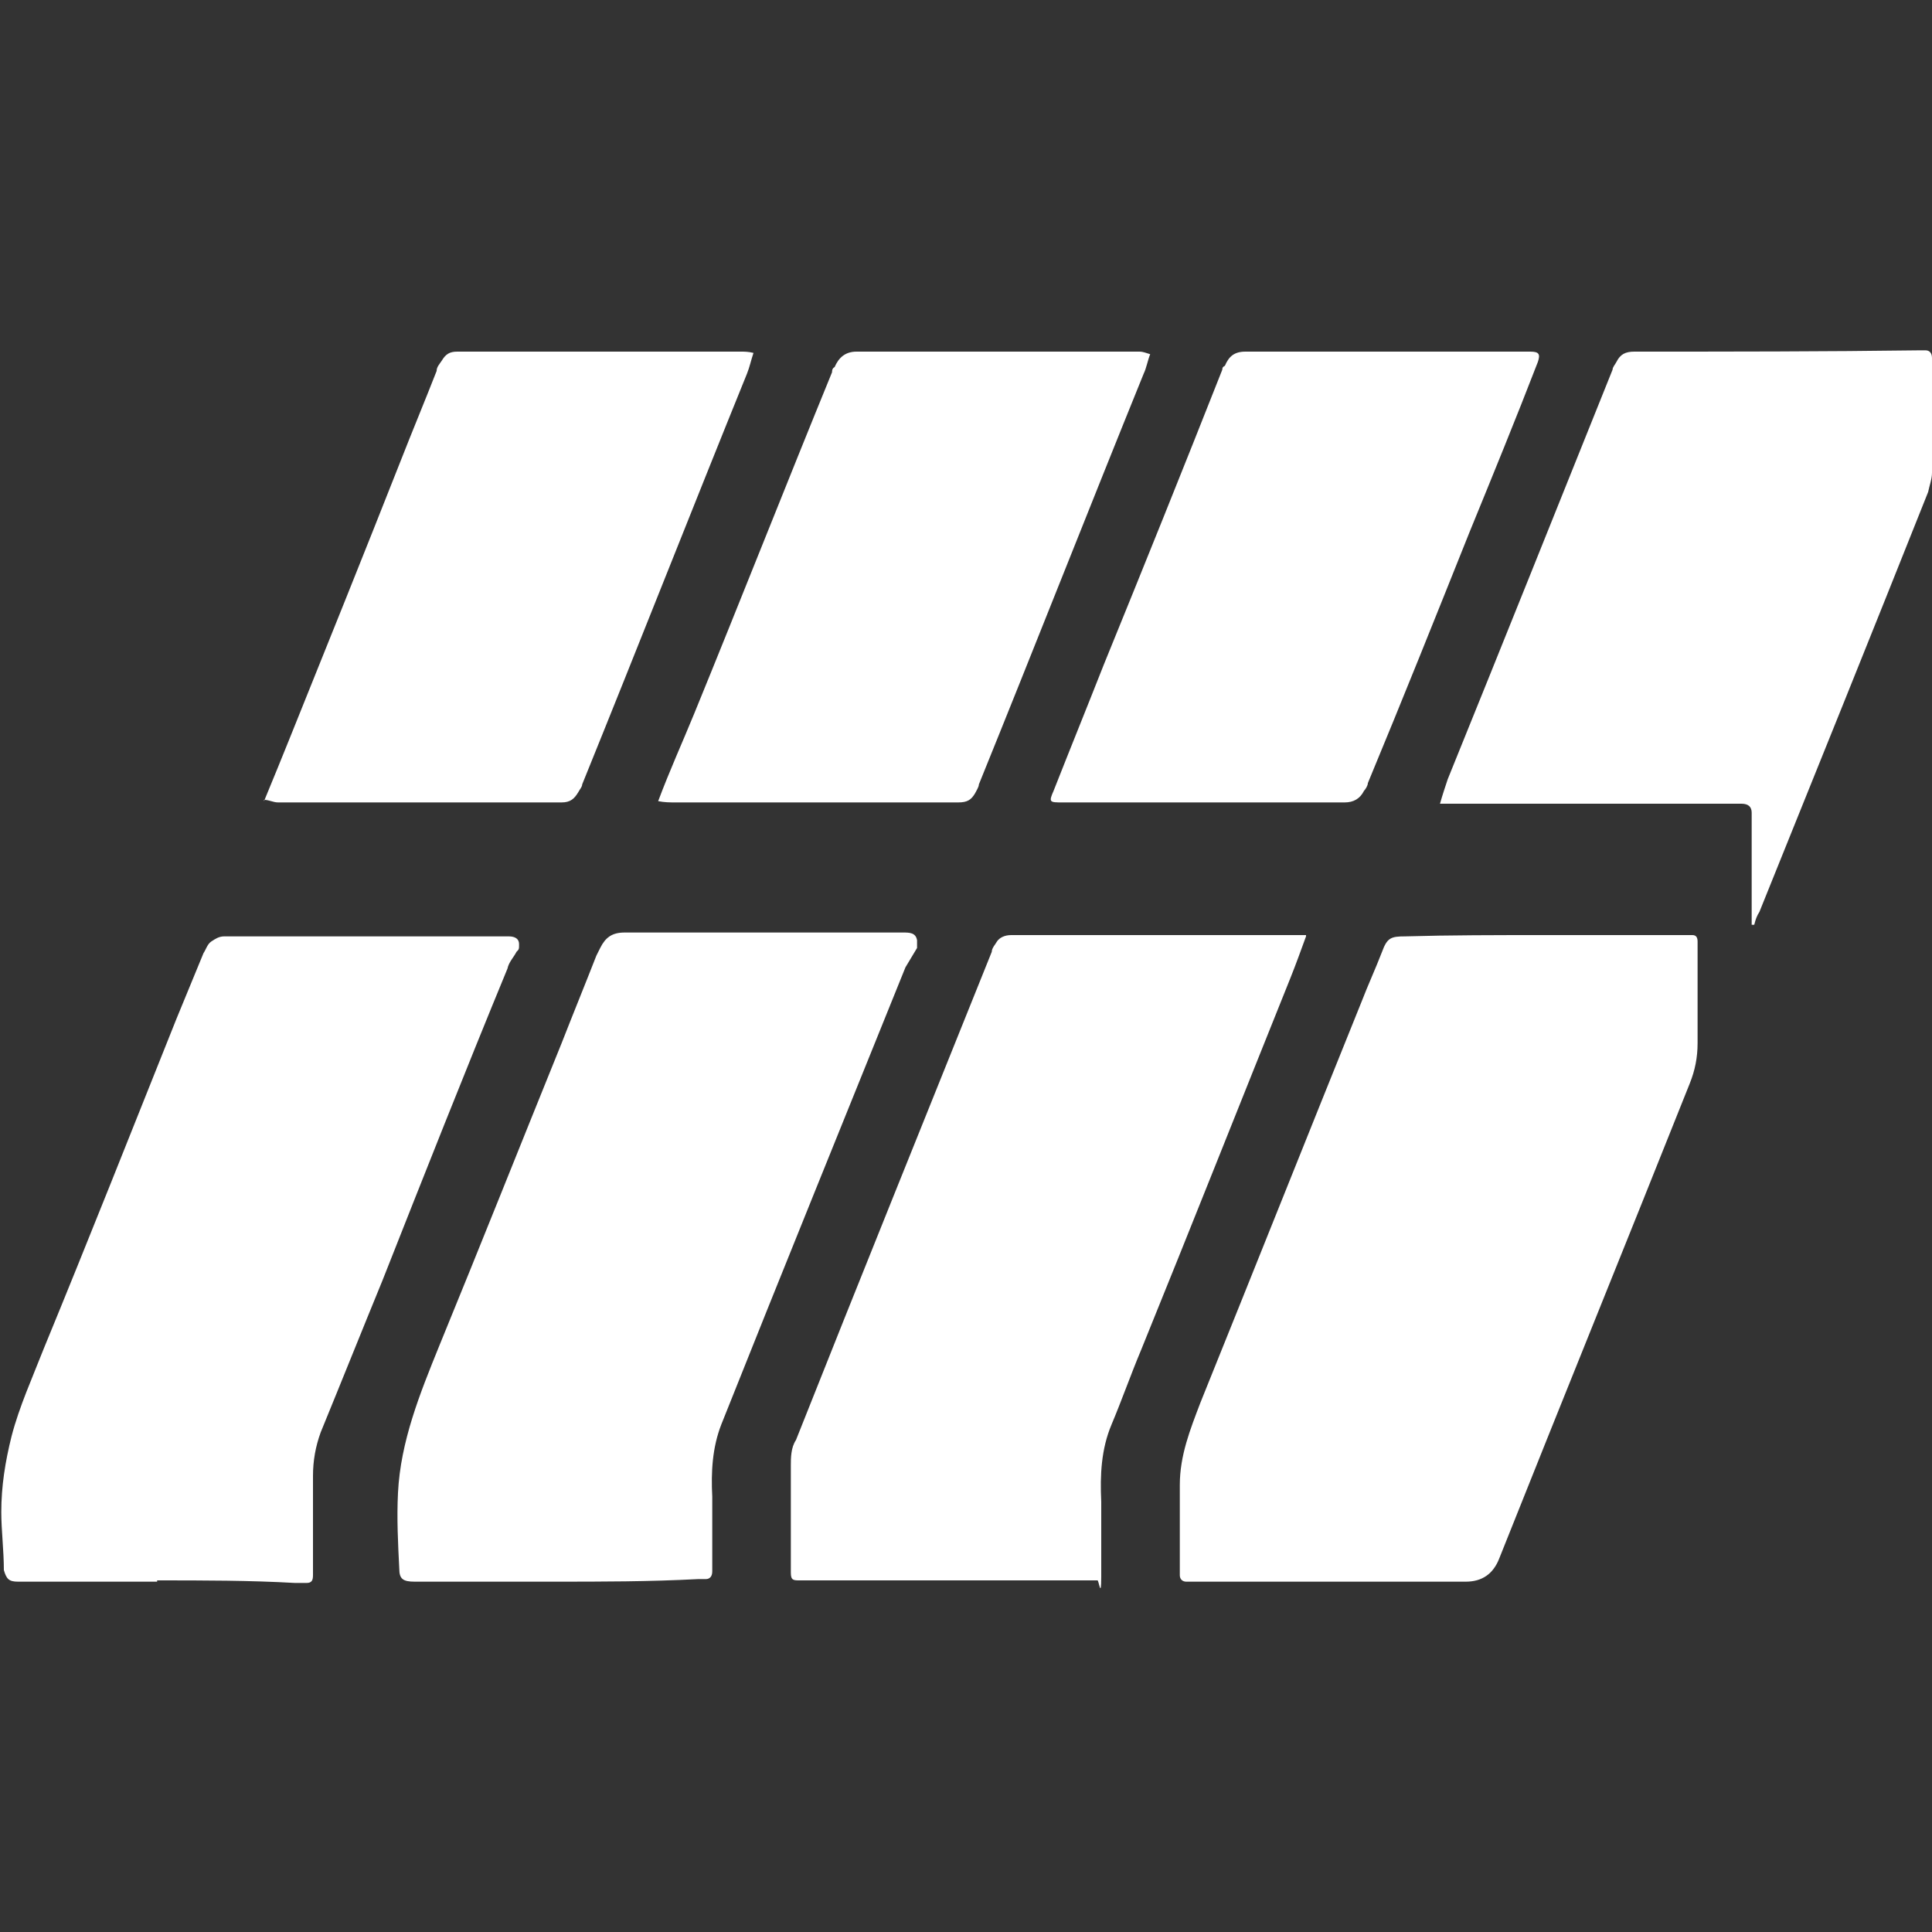 <?xml version="1.0" encoding="UTF-8"?>
<svg id="Calque_1" xmlns="http://www.w3.org/2000/svg" version="1.1" viewBox="0 0 150 150">
  <rect x="0" y="0" width="150" height="150" fill="#333333" stroke="none"/>
  <!-- Generator: Adobe Illustrator 29.0.0, SVG Export Plug-In . SVG Version: 2.1.0 Build 186)  -->
  <defs>
    <style>
      .st0 {
        fill: #fff;
      }
    </style>
  </defs>
  <path class="st0" d="M119.8,72.6h11.6c.3,0,.4.2.4.5v7.9c0,1.1-.2,2.1-.6,3.1-4.9,12.3-9.9,24.6-14.8,36.9q-.7,1.8-2.6,1.8h-21.7c-.3,0-.5-.2-.5-.5,0-2.3,0-4.6,0-7,0-2.3.8-4.3,1.6-6.4,4.2-10.4,8.3-20.7,12.5-31.1.5-1.3,1.1-2.6,1.6-3.9.4-1.1.7-1.2,1.8-1.2,3.5-.1,7.1-.1,10.7-.1h0Z"/>
  <path class="st0" d="M12.2,122.8H1.4c-.7,0-.9-.2-1.1-.9,0-1.5-.2-3.1-.2-4.5,0-2,.3-3.9.8-5.9.6-2.3,1.6-4.5,2.5-6.8,3.5-8.5,6.9-17.1,10.3-25.6.7-1.7,1.4-3.4,2.1-5.1.2-.3.3-.7.6-.9.3-.2.6-.4,1-.4h8.8c1.1,0,2.2,0,3.3,0,3.4,0,6.7,0,10,0,.5,0,.8.2.8.6s0,.4-.2.6c-.2.4-.6.8-.7,1.3-3.3,8-6.5,16.1-9.7,24.2-1.6,3.9-3.2,7.9-4.8,11.8-.4,1.1-.6,2.2-.6,3.4v7.7c0,.4-.1.6-.5.6s-.6,0-.9,0c-3.5-.2-7.1-.2-10.7-.2h0Z"/>
  <path class="st0" d="M43,122.8h-10.8c-.9,0-1.2-.2-1.2-1-.1-2-.2-3.9-.1-5.9.2-4,1.7-7.7,3.2-11.4,3.2-7.8,6.3-15.6,9.5-23.5.9-2.3,1.8-4.5,2.7-6.8l.3-.6c.4-.8.9-1.2,1.9-1.2h21.6c.5,0,1,0,1.1.6,0,.2,0,.4,0,.6-.3.5-.6,1-.9,1.5-4.8,11.9-9.6,23.7-14.3,35.5-.7,1.8-.8,3.7-.7,5.6,0,1.3,0,2.6,0,3.9v1.9c0,.4-.2.6-.5.6h-.6c-3.8.2-7.5.2-11.1.2h0Z"/>
  <path class="st0" d="M101.4,72.7c-.4,1.1-.8,2.2-1.2,3.2-3.9,9.7-7.7,19.3-11.6,28.9-.8,1.9-1.5,3.9-2.3,5.8s-.9,3.9-.8,6c0,1.9,0,3.9,0,5.8s-.2.2-.3.3h-23.1c-.5,0-.7,0-.7-.6v-8.3c0-.6,0-1.4.4-2,5-12.6,10.1-25.2,15.2-37.9,0-.3.3-.6.4-.8.2-.3.6-.5,1.1-.5h22.2c.1,0,.4,0,.7,0Z"/>
  <path class="st0" d="M136,71.7v-8.6q0-.7-.8-.7h-23.4c.2-.7.4-1.3.6-1.9,4.3-10.6,8.5-21.1,12.8-31.8,0-.2.2-.4.3-.6.3-.6.7-.8,1.4-.8,7.4,0,14.7,0,22.1-.1h.5c.3,0,.5.2.5.6v8.9c0,.5-.2,1-.3,1.5-4.3,10.8-8.7,21.7-13.1,32.6-.2.3-.3.6-.4,1,0,0-.2,0-.2,0Z"/>
  <path class="st0" d="M20.5,62.2c.7-1.7,1.4-3.4,2-4.9,2.9-7.2,5.8-14.4,8.6-21.5.9-2.3,1.9-4.7,2.8-7,0-.3.2-.5.4-.8.3-.5.6-.7,1.2-.7h22c.3,0,.6,0,1,.1-.2.6-.3,1.1-.5,1.6-4.3,10.6-8.5,21.3-12.8,31.9,0,.2-.2.4-.3.6-.3.5-.6.8-1.3.8-7.4,0-14.7,0-22,0-.4,0-.7-.2-1.1-.2Z"/>
  <path class="st0" d="M51.1,62.2c.9-2.4,1.9-4.6,2.8-6.8,3.6-8.8,7.1-17.7,10.7-26.5,0-.1,0-.3.2-.4.3-.7.8-1.2,1.7-1.2h22c.2,0,.5.1.8.2-.2.5-.3,1.1-.5,1.5-4.3,10.6-8.5,21.3-12.8,31.9,0,.2-.2.5-.3.7-.3.5-.6.7-1.3.7h-21.9c-.5,0-.9,0-1.4-.1Z"/>
  <path class="st0" d="M93.4,62.3h-10.9c-1,0-1.1,0-.7-.9,1.3-3.3,2.6-6.5,3.9-9.8,3.1-7.6,6.2-15.3,9.2-22.9,0-.1,0-.2.2-.3.3-.7.7-1.1,1.6-1.1h22.1c.7,0,.8.2.6.8-1.7,4.4-3.5,8.8-5.3,13.2-2.6,6.5-5.2,13-7.9,19.5,0,.2-.2.5-.3.6-.3.6-.8.9-1.5.9h-11Z"/>
</svg>